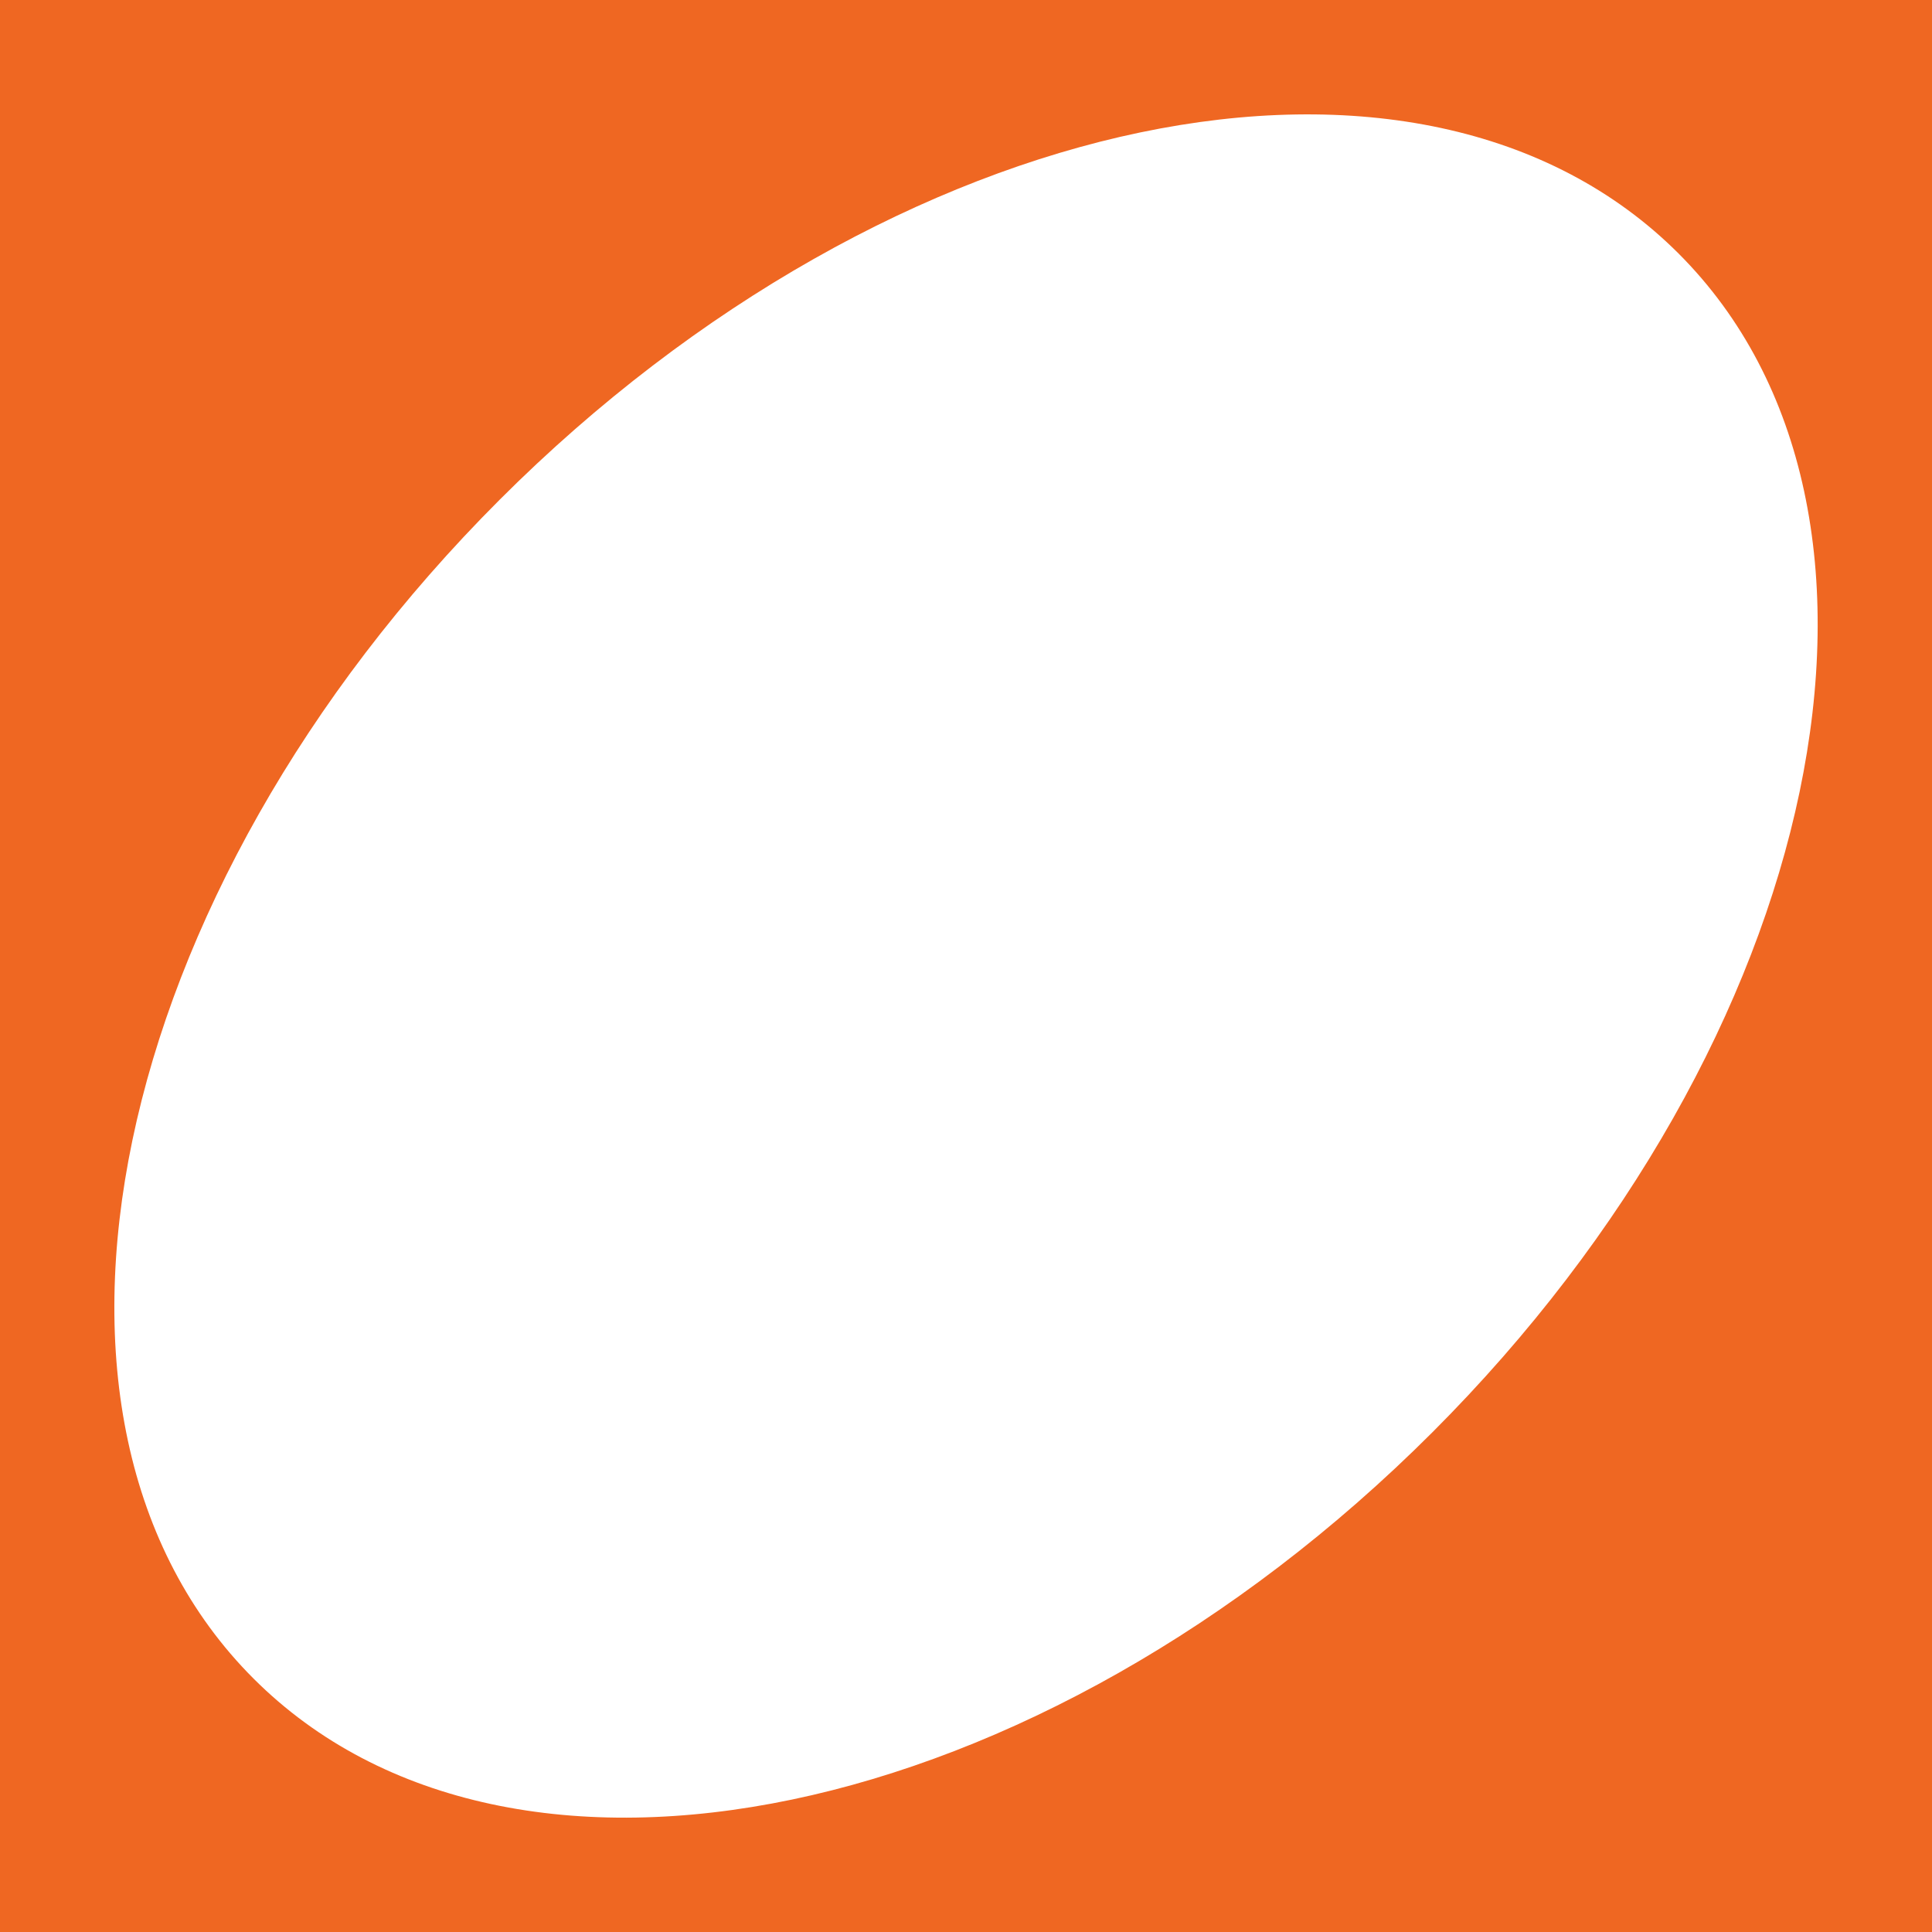 <svg width="50" height="50" viewBox="0 0 50 50" fill="none" xmlns="http://www.w3.org/2000/svg">
<path d="M0 0V50H50V0H0ZM37.069 37.069C26.885 47.253 13.226 50.105 6.561 43.441C-0.105 36.775 2.747 23.116 12.932 12.932C23.116 2.748 36.776 -0.104 43.441 6.561C50.106 13.225 47.253 26.885 37.069 37.069Z" fill="#EF6722"/>
</svg>

